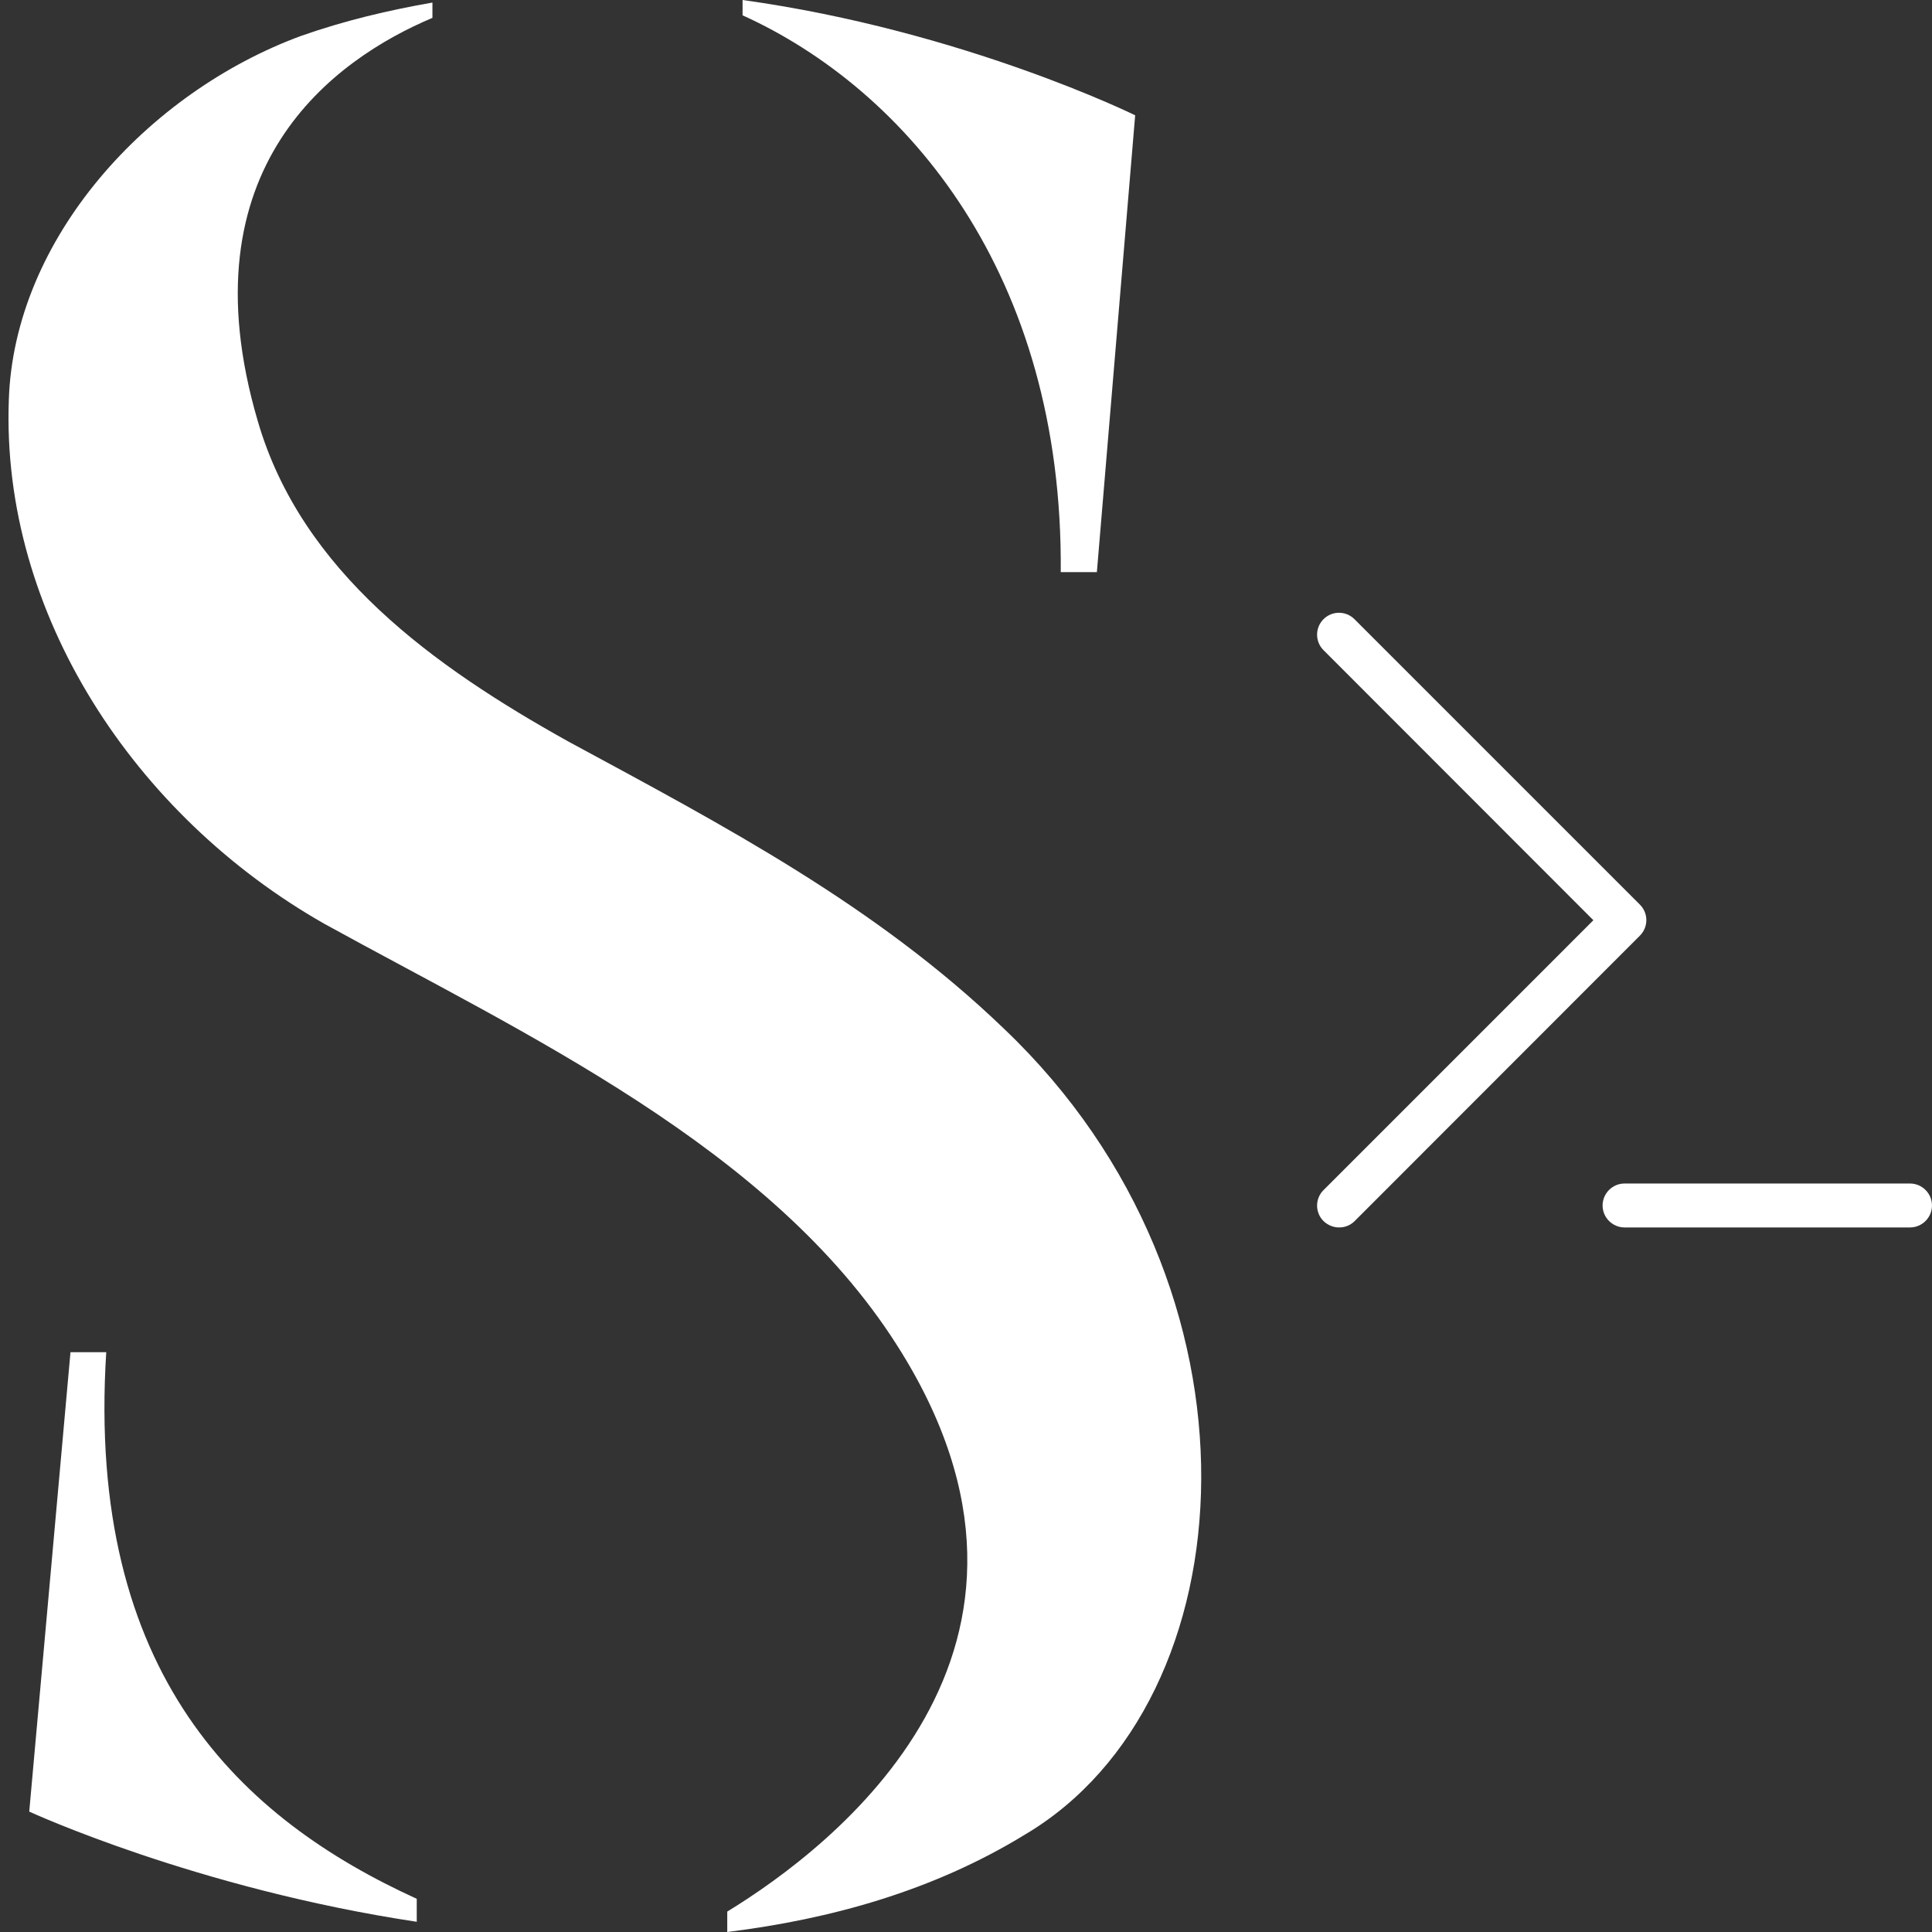 <svg xmlns="http://www.w3.org/2000/svg" xmlns:xlink="http://www.w3.org/1999/xlink" width="500" zoomAndPan="magnify" viewBox="0 0 375 375" height="500" preserveAspectRatio="xMidYMid meet" version="1.0"><rect x="0" y="0" width="375" height="375" fill="#333333" stroke="none"/><defs><clipPath id="6e1a06b408"><path d="M 255.23 118.48 L 320 118.48 L 320 238.48 L 255.23 238.48 Z M 255.23 118.48 " clip-rule="nonzero"/></clipPath><clipPath id="38108eb605"><path d="M 311 229 L 375 229 L 375 238.48 L 311 238.48 Z M 311 229 " clip-rule="nonzero"/></clipPath></defs><path fill="#ffffff" d="M 198.949 356.09 C 181.031 367.066 161.129 372.52 141.16 375 L 141.16 371.035 C 161.555 358.57 211.91 320.254 174.02 260.977 C 149.586 222.664 101.781 200.707 62.973 179.32 C 26.074 158.355 0.223 119.051 1.711 77.691 C 2.703 46.316 28.625 17.918 58.512 6.941 C 67.008 3.965 75.438 1.984 83.934 0.496 L 83.934 3.469 C 64.953 11.473 35.562 32.367 50.012 81.656 C 58.512 111.047 84.359 129.461 110.281 143.91 C 140.664 160.34 170.055 175.777 194.914 199.715 C 247.746 250 242.715 330.172 198.949 356.09 Z M 20.621 262.465 C 16.656 325.211 47.035 353.117 80.891 368.555 L 80.891 373.016 C 38.043 366.57 5.676 351.629 5.676 351.629 L 13.68 262.465 Z M 205.891 111.047 C 206.387 53.258 176.004 17.422 144.133 2.973 L 144.133 0 C 186.98 5.949 220.336 22.379 220.336 22.379 L 212.902 111.047 Z M 205.891 111.047 " fill-opacity="1" fill-rule="nonzero"/><g clip-path="url(#6e1a06b408)"><path fill="#ffffff" d="M 259.918 238.246 C 258.809 238.246 257.742 237.82 256.891 237.008 C 255.23 235.348 255.23 232.66 256.891 231 L 309.273 178.617 L 256.891 126.195 C 255.23 124.531 255.23 121.848 256.891 120.184 C 258.555 118.523 261.238 118.523 262.902 120.184 L 318.309 175.59 C 319.969 177.254 319.969 179.938 318.309 181.602 L 262.941 237.008 C 262.09 237.859 261.023 238.246 259.918 238.246 Z M 259.918 238.246 " fill-opacity="1" fill-rule="nonzero"/></g><g clip-path="url(#38108eb605)"><path fill="#ffffff" d="M 370.73 238.246 L 315.324 238.246 C 312.98 238.246 311.062 236.328 311.062 233.984 C 311.062 231.637 312.98 229.719 315.324 229.719 L 370.73 229.719 C 373.078 229.719 374.996 231.637 374.996 233.984 C 374.996 236.328 373.078 238.246 370.73 238.246 Z M 370.73 238.246 " fill-opacity="1" fill-rule="nonzero"/></g></svg>